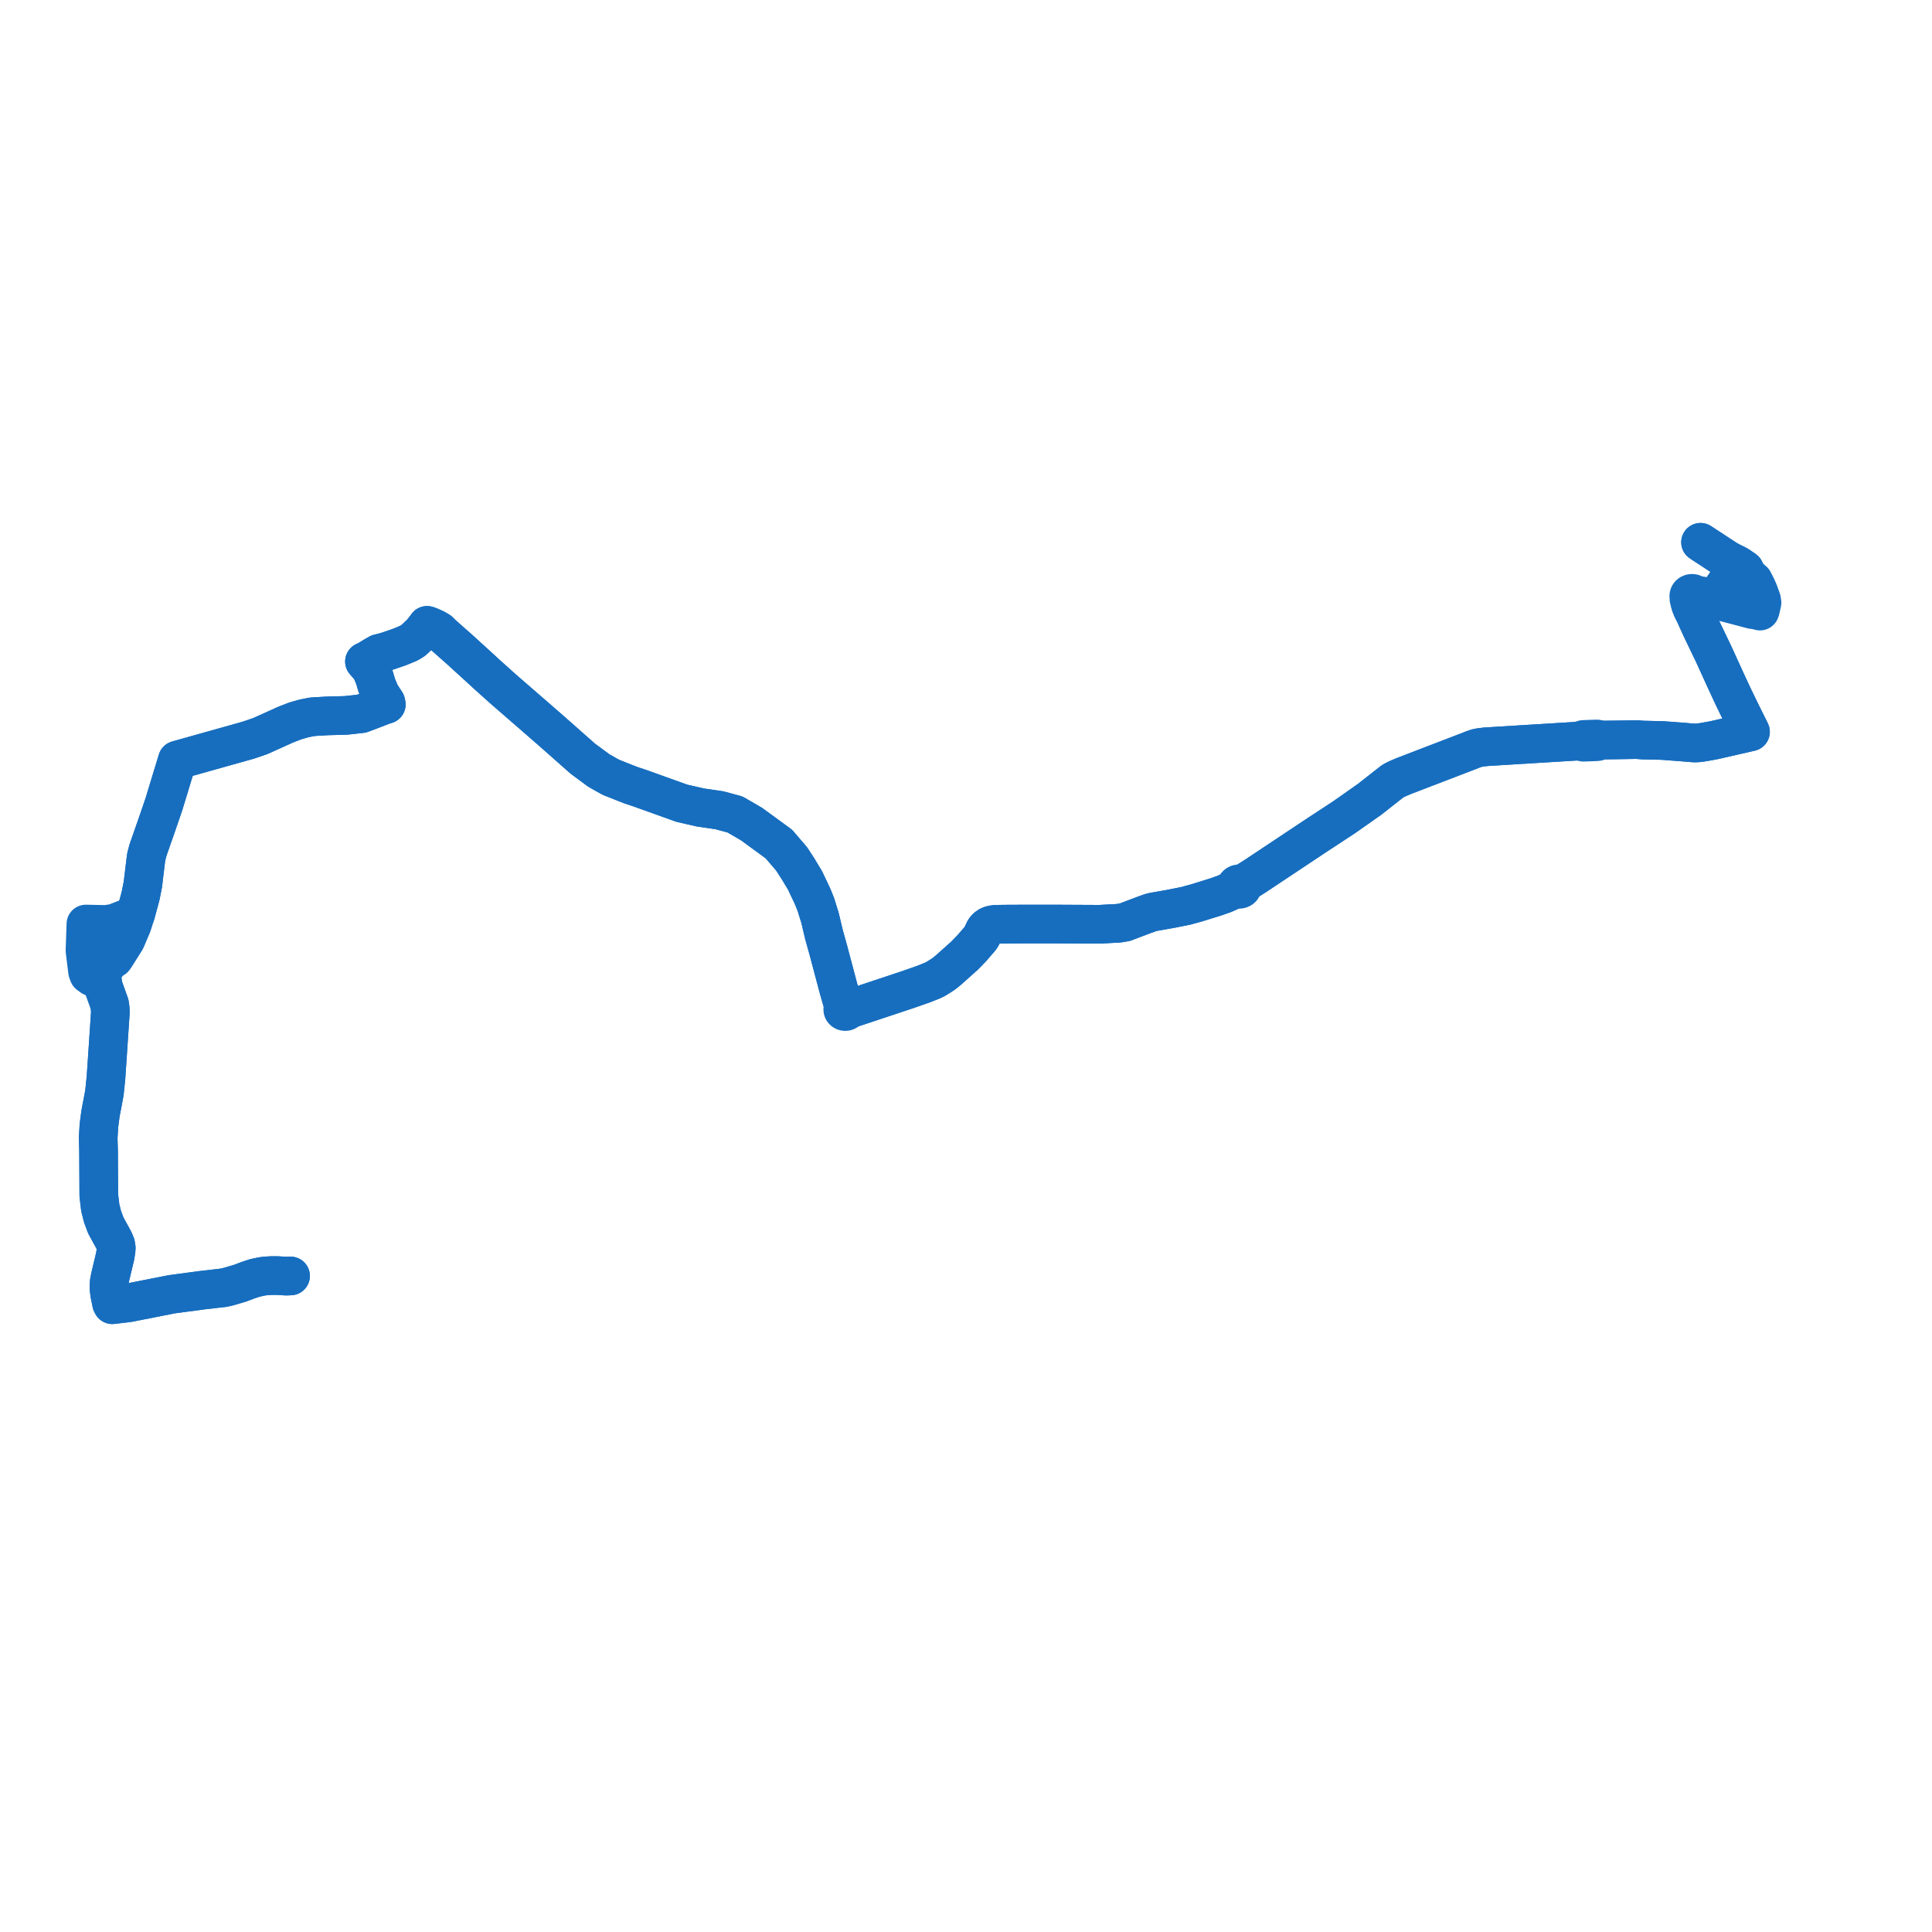     
<svg width="454.65" height="454.65" version="1.1"
     xmlns="http://www.w3.org/2000/svg">

  <title>Plan de ligne</title>
  <desc>Du 2023-09-25 au 9999-01-01</desc>

<path d='M 400.183 127.615 L 402.016 128.821 L 402.853 129.359 L 403.343 129.692 L 406.376 131.673 L 407.515 132.291 L 408.609 132.818 L 409.147 133.136 L 408.816 133.497 L 406.569 136.67 L 405.723 137.864 L 404.026 140.28 L 403.772 140.665 L 403.667 140.914 L 403.566 141.13 L 403.043 140.996 L 401.532 140.484 L 400.618 140.292 L 399.649 140.096 L 399.154 140.038 L 398.8 139.889 L 398.631 139.747 L 398.418 139.656 L 398.182 139.625 L 397.946 139.655 L 397.733 139.746 L 397.563 139.886 L 397.454 140.063 L 397.416 140.26 L 397.453 140.457 L 397.455 140.933 L 397.519 141.244 L 397.729 141.9 L 397.823 142.304 L 398.07 142.922 L 398.352 143.557 L 398.685 144.201 L 398.829 144.479 L 400.266 147.666 L 403.28 153.938 L 403.566 154.566 L 403.878 155.25 L 406.045 160.005 L 406.301 160.558 L 407.884 163.962 L 408.838 165.929 L 409.829 167.973 L 411.757 171.839 L 411.94 172.226 L 411.115 172.414 L 404.017 174.04 L 403.433 174.169 L 402.622 174.329 L 401.931 174.45 L 401.121 174.59 L 400.386 174.717 L 399.583 174.812 L 398.848 174.847 L 398.19 174.806 L 395.413 174.574 L 394.987 174.544 L 392.226 174.335 L 391.069 174.254 L 386.631 174.158 L 385.152 174.042 L 380.927 174.112 L 377.048 174.16 L 375.795 173.903 L 374.704 173.932 L 372.603 174.011 L 371.382 174.397 L 359.681 175.117 L 349.66 175.733 L 348.026 175.936 L 347.27 176.129 L 346.553 176.389 L 345.65 176.75 L 344.069 177.356 L 339.529 179.098 L 330.417 182.597 L 329.148 183.131 L 328.18 183.592 L 327.657 183.897 L 326.657 184.684 L 322.299 188.107 L 320.31 189.505 L 316.323 192.309 L 309.758 196.615 L 295.344 206.201 L 294.813 206.531 L 293.166 207.585 L 291.831 208.007 L 291.667 207.981 L 291.473 207.988 L 291.287 208.036 L 291.121 208.12 L 290.985 208.236 L 290.89 208.373 L 290.837 208.525 L 290.83 208.683 L 290.065 209.477 L 288.119 210.362 L 287.194 210.687 L 286.062 211.084 L 281.57 212.477 L 279.107 213.158 L 275.579 213.862 L 271.267 214.625 L 270.603 214.811 L 270.114 214.992 L 269.845 215.097 L 269.386 215.245 L 269.106 215.352 L 266.957 216.169 L 264.723 217.019 L 263.275 217.264 L 258.699 217.51 L 258.067 217.503 L 248.544 217.455 L 244.266 217.458 L 243.786 217.459 L 238.605 217.463 L 237.851 217.464 L 237.245 217.471 L 235.326 217.493 L 234.264 217.519 L 233.499 217.622 L 233.022 217.772 L 232.746 217.89 L 232.24 218.228 L 231.912 218.567 L 231.729 218.813 L 231.6 219.047 L 230.999 220.345 L 230.785 220.682 L 230.551 220.984 L 229.559 222.122 L 228.766 223.055 L 226.95 224.924 L 225.142 226.537 L 223.162 228.305 L 222.238 229.056 L 221.271 229.711 L 220.141 230.403 L 219.458 230.737 L 217.375 231.571 L 213.639 232.878 L 209.177 234.364 L 200.745 237.167 L 199.481 237.453 L 199.412 237.306 L 199.291 237.186 L 199.13 237.103 L 198.945 237.069 L 198.758 237.084 L 198.445 236.508 L 197.338 232.671 L 194.929 223.608 L 193.872 219.802 L 193.575 218.547 L 192.939 215.86 L 192.771 215.365 L 192.013 212.9 L 191.219 210.93 L 189.437 207.169 L 187.708 204.308 L 186.275 202.105 L 183.297 198.632 L 181.217 197.111 L 179.751 196.04 L 176.858 193.925 L 174.681 192.66 L 172.973 191.667 L 170.639 191.037 L 169.298 190.674 L 164.843 190.025 L 160.44 189.017 L 150.617 185.492 L 148.493 184.787 L 147.342 184.34 L 143.709 182.891 L 140.943 181.335 L 137.162 178.543 L 129.848 172.079 L 125.883 168.624 L 123.608 166.649 L 118.453 162.178 L 114.384 158.525 L 113.817 157.999 L 112.788 157.054 L 108.314 152.974 L 106.382 151.265 L 104.47 149.574 L 104.175 149.326 L 103.344 148.496 L 102.44 147.964 L 101.009 147.329 L 100.507 147.164 L 100.184 147.609 L 99.177 148.898 L 97.258 150.707 L 96.202 151.354 L 93.911 152.301 L 90.808 153.359 L 89.102 153.784 L 87.883 154.487 L 86.394 155.394 L 85.768 155.674 L 87.343 157.486 L 87.538 158.055 L 88.13 159.471 L 88.638 161.211 L 89.502 163.292 L 90.811 165.298 L 90.909 165.767 L 90.215 165.979 L 87.002 167.22 L 85.061 167.948 L 81.38 168.352 L 77.296 168.458 L 76.652 168.487 L 74.428 168.619 L 73.477 168.676 L 71.549 169.06 L 69.554 169.624 L 67.233 170.521 L 61.268 173.213 L 58.398 174.194 L 41.734 178.869 L 39.484 186.254 L 38.719 188.766 L 38.619 189.113 L 36.952 193.981 L 34.815 200.089 L 34.411 201.654 L 34.346 202.1 L 33.617 208.143 L 33.091 210.806 L 32.493 213.015 L 31.932 215.086 L 29.656 216.171 L 28.192 216.738 L 26.88 217.245 L 24.902 217.546 L 20.213 217.447 L 20.04 222.486 L 20 223.631 L 20.009 223.811 L 20.597 228.575 L 20.863 229.313 L 21.643 229.879 L 24.013 230.371 L 24.338 232.254 L 25.793 236.317 L 25.855 236.771 L 25.892 237.015 L 25.915 237.164 L 25.971 238.237 L 25.874 239.694 L 25.266 248.794 L 24.926 253.771 L 24.567 257.2 L 24.104 259.695 L 23.798 261.237 L 23.62 262.282 L 23.28 264.857 L 23.105 267.783 L 23.193 270.729 L 23.25 281.298 L 23.593 284.188 L 24.137 286.34 L 24.557 287.458 L 24.871 288.32 L 26.825 291.902 L 27.233 292.885 L 27.354 293.647 L 27.311 294.294 L 27.067 295.76 L 26.373 298.663 L 25.96 300.39 L 25.687 301.761 L 25.658 303.288 L 25.835 304.612 L 26.255 306.697 L 26.43 307.035 L 30.178 306.592 L 40.449 304.57 L 46.132 303.81 L 47.565 303.618 L 52.593 303.042 L 53.649 302.806 L 55.449 302.28 L 56.43 301.993 L 58.37 301.26 L 60.032 300.717 L 60.911 300.527 L 61.638 300.37 L 62.629 300.252 L 63.873 300.179 L 65.333 300.181 L 66.469 300.253 L 67.336 300.303 L 68.378 300.265' fill='transparent' stroke='#176EBF' stroke-linecap='round' stroke-linejoin='round' stroke-width='9.093'/><path d='M 68.378 300.265 L 67.336 300.303 L 66.469 300.253 L 65.333 300.181 L 63.873 300.179 L 62.629 300.252 L 61.638 300.37 L 60.032 300.717 L 58.37 301.26 L 56.43 301.993 L 55.449 302.28 L 53.649 302.806 L 52.593 303.042 L 47.565 303.618 L 40.449 304.57 L 30.178 306.592 L 26.43 307.035 L 26.255 306.697 L 25.835 304.612 L 25.658 303.288 L 25.687 301.761 L 25.96 300.39 L 27.067 295.76 L 27.311 294.294 L 27.354 293.647 L 27.233 292.885 L 26.825 291.902 L 24.871 288.32 L 24.557 287.458 L 24.137 286.34 L 23.593 284.188 L 23.25 281.298 L 23.193 270.729 L 23.105 267.783 L 23.28 264.857 L 23.62 262.282 L 23.798 261.237 L 24.104 259.695 L 24.567 257.2 L 24.926 253.771 L 25.266 248.794 L 25.971 238.237 L 25.915 237.164 L 25.892 237.015 L 25.855 236.771 L 25.793 236.317 L 24.338 232.254 L 24.013 230.371 L 24.079 229.481 L 24.353 228.41 L 24.85 227.401 L 25.885 226.18 L 26.822 225.557 L 27.087 225.205 L 29.616 221.189 L 31.014 217.913 L 31.19 217.416 L 31.932 215.086 L 32.493 213.015 L 33.091 210.806 L 33.617 208.143 L 34.346 202.1 L 34.411 201.654 L 34.815 200.089 L 36.952 193.981 L 38.619 189.113 L 38.719 188.766 L 41.734 178.869 L 58.398 174.194 L 61.268 173.213 L 67.233 170.521 L 69.554 169.624 L 71.549 169.06 L 73.477 168.676 L 76.652 168.487 L 77.296 168.458 L 81.38 168.352 L 85.061 167.948 L 87.002 167.22 L 90.215 165.979 L 90.909 165.767 L 90.811 165.298 L 89.502 163.292 L 88.874 161.778 L 88.638 161.211 L 88.13 159.471 L 87.538 158.055 L 87.343 157.486 L 85.768 155.674 L 86.394 155.394 L 87.883 154.487 L 89.102 153.784 L 90.808 153.359 L 93.911 152.301 L 96.202 151.354 L 97.258 150.707 L 99.177 148.898 L 100.184 147.609 L 100.507 147.164 L 101.009 147.329 L 102.44 147.964 L 103.344 148.496 L 104.175 149.326 L 104.47 149.574 L 107.355 152.125 L 108.314 152.974 L 112.788 157.054 L 113.817 157.999 L 114.384 158.525 L 118.453 162.178 L 125.883 168.624 L 129.848 172.079 L 134.62 176.297 L 137.162 178.543 L 140.943 181.335 L 143.709 182.891 L 147.342 184.34 L 148.493 184.787 L 150.617 185.492 L 160.44 189.017 L 164.843 190.025 L 168.303 190.529 L 169.298 190.674 L 170.639 191.037 L 172.973 191.667 L 176.858 193.925 L 179.751 196.04 L 181.217 197.111 L 183.297 198.632 L 186.275 202.105 L 187.708 204.308 L 189.437 207.169 L 191.219 210.93 L 192.013 212.9 L 192.771 215.365 L 192.939 215.86 L 193.872 219.802 L 194.929 223.608 L 197.338 232.671 L 198.445 236.508 L 198.758 237.084 L 198.599 237.142 L 198.466 237.235 L 198.373 237.357 L 198.327 237.497 L 198.331 237.641 L 198.386 237.778 L 198.508 237.914 L 198.677 238.006 L 198.875 238.044 L 199.076 238.025 L 199.234 237.963 L 199.363 237.865 L 199.452 237.74 L 199.492 237.598 L 199.481 237.453 L 200.745 237.167 L 202.4 236.617 L 209.177 234.364 L 213.639 232.878 L 217.375 231.571 L 219.458 230.737 L 220.141 230.403 L 221.271 229.711 L 222.238 229.056 L 223.162 228.305 L 226.95 224.924 L 227.399 224.462 L 228.766 223.055 L 229.559 222.122 L 230.551 220.984 L 230.785 220.682 L 230.999 220.345 L 231.6 219.047 L 231.729 218.813 L 231.912 218.567 L 232.24 218.228 L 232.746 217.89 L 233.022 217.772 L 233.499 217.622 L 234.264 217.519 L 235.326 217.493 L 237.851 217.464 L 238.605 217.463 L 243.786 217.459 L 244.266 217.458 L 246.598 217.456 L 248.544 217.455 L 258.067 217.503 L 258.699 217.51 L 263.275 217.264 L 264.723 217.019 L 269.106 215.352 L 269.386 215.245 L 269.845 215.097 L 270.114 214.992 L 270.603 214.811 L 271.267 214.625 L 275.579 213.862 L 278.046 213.37 L 279.107 213.158 L 281.57 212.477 L 286.062 211.084 L 287.194 210.687 L 288.119 210.362 L 290.065 209.477 L 291.315 209.23 L 291.51 209.273 L 291.712 209.271 L 291.907 209.227 L 292.081 209.143 L 292.252 208.992 L 292.356 208.803 L 292.384 208.596 L 292.655 208.246 L 293.166 207.585 L 294.813 206.531 L 295.344 206.201 L 309.758 196.615 L 316.323 192.309 L 318.526 190.76 L 322.299 188.107 L 326.657 184.684 L 327.657 183.897 L 328.18 183.592 L 329.148 183.131 L 330.417 182.597 L 339.324 179.177 L 344.069 177.356 L 345.65 176.75 L 346.553 176.389 L 347.27 176.129 L 348.026 175.936 L 349.66 175.733 L 359.952 175.1 L 371.382 174.397 L 372.646 174.664 L 374.734 174.592 L 375.887 174.533 L 377.048 174.16 L 380.927 174.112 L 385.152 174.042 L 386.631 174.158 L 391.069 174.254 L 392.226 174.335 L 394.987 174.544 L 395.413 174.574 L 398.19 174.806 L 398.848 174.847 L 399.583 174.812 L 400.386 174.717 L 401.931 174.45 L 402.622 174.329 L 403.433 174.169 L 404.017 174.04 L 405.783 173.635 L 411.115 172.414 L 411.94 172.226 L 411.757 171.839 L 409.829 167.973 L 408.807 165.867 L 407.884 163.962 L 406.301 160.558 L 406.045 160.005 L 403.566 154.566 L 403.28 153.938 L 400.266 147.666 L 399.808 146.649 L 398.829 144.479 L 398.352 143.557 L 398.07 142.922 L 397.823 142.304 L 397.729 141.9 L 398.029 141.382 L 398.216 141.098 L 398.415 140.868 L 398.628 140.778 L 398.797 140.637 L 399.204 140.502 L 399.584 140.415 L 400.618 140.292 L 401.532 140.484 L 403.043 140.996 L 403.566 141.13 L 404.145 141.287 L 409.013 142.571 L 411.655 143.268 L 412.441 143.471 L 412.967 143.504 L 413.514 143.644 L 414.164 143.808 L 414.281 143.491 L 414.428 142.829 L 414.65 141.828 L 414.531 141.082 L 413.854 139.228 L 413.403 138.198 L 413.111 137.622 L 412.62 136.668 L 412.284 136.389 L 411.494 135.664 L 410.972 134.853 L 410.89 134.744 L 410.58 134.081 L 410.422 133.955 L 409.585 133.397 L 409.147 133.136 L 408.609 132.818 L 407.873 132.464 L 407.515 132.291 L 406.376 131.673 L 403.343 129.692 L 402.853 129.359 L 402.016 128.821 L 400.183 127.615' fill='transparent' stroke='#176EBF' stroke-linecap='round' stroke-linejoin='round' stroke-width='9.093'/>
</svg>
